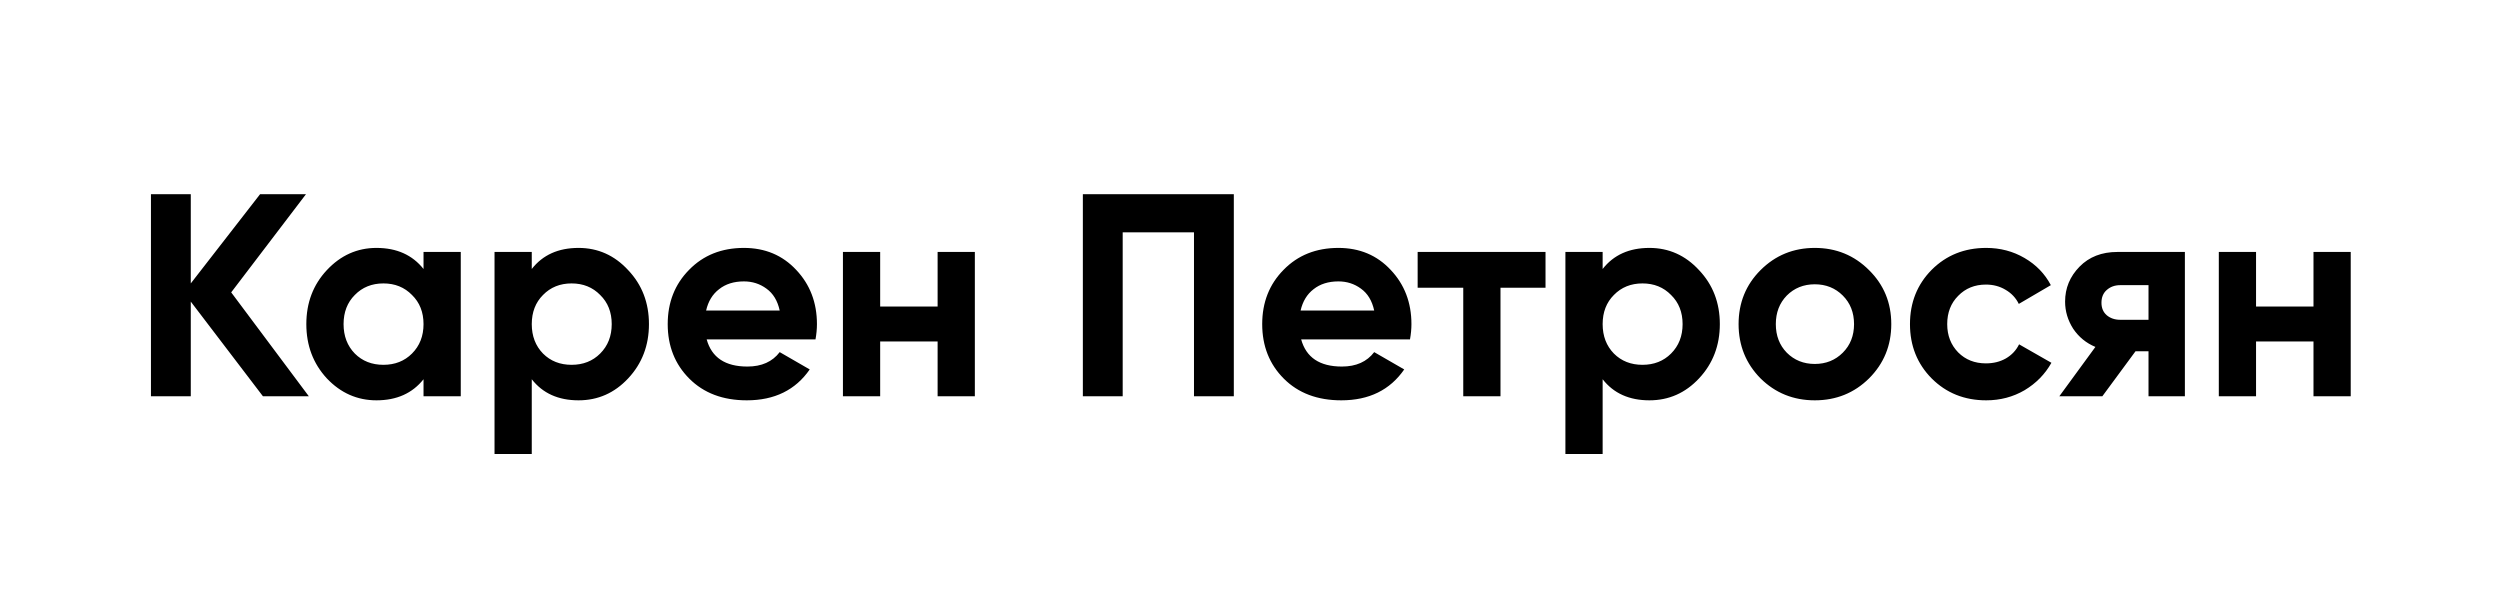 <svg width="511" height="122" viewBox="0 0 511 122" fill="none" xmlns="http://www.w3.org/2000/svg">
<g clip-path="url(#clip0_2700_170)">
<path d="M63.127 81H53.746L38.996 61.648V81H30.854V39.7H38.996V57.931L53.156 39.7H62.537L47.256 59.76L63.127 81ZM86.569 51.5H94.18V81H86.569V77.519C84.287 80.39 81.082 81.826 76.951 81.826C73.018 81.826 69.635 80.331 66.803 77.342C64.011 74.313 62.614 70.616 62.614 66.25C62.614 61.884 64.011 58.206 66.803 55.217C69.635 52.188 73.018 50.674 76.951 50.674C81.082 50.674 84.287 52.11 86.569 54.981V51.5ZM72.526 72.268C74.061 73.802 76.007 74.569 78.368 74.569C80.728 74.569 82.674 73.802 84.209 72.268C85.782 70.695 86.569 68.689 86.569 66.25C86.569 63.811 85.782 61.825 84.209 60.291C82.674 58.718 80.728 57.931 78.368 57.931C76.007 57.931 74.061 58.718 72.526 60.291C70.993 61.825 70.225 63.811 70.225 66.25C70.225 68.689 70.993 70.695 72.526 72.268ZM118.25 50.674C122.223 50.674 125.605 52.188 128.398 55.217C131.23 58.206 132.646 61.884 132.646 66.25C132.646 70.616 131.23 74.313 128.398 77.342C125.605 80.331 122.223 81.826 118.25 81.826C114.12 81.826 110.934 80.39 108.692 77.519V92.8H101.081V51.5H108.692V54.981C110.934 52.11 114.12 50.674 118.25 50.674ZM110.993 72.268C112.527 73.802 114.474 74.569 116.834 74.569C119.194 74.569 121.141 73.802 122.675 72.268C124.248 70.695 125.035 68.689 125.035 66.25C125.035 63.811 124.248 61.825 122.675 60.291C121.141 58.718 119.194 57.931 116.834 57.931C114.474 57.931 112.527 58.718 110.993 60.291C109.459 61.825 108.692 63.811 108.692 66.25C108.692 68.689 109.459 70.695 110.993 72.268ZM144.445 69.377C145.467 73.074 148.24 74.923 152.764 74.923C155.674 74.923 157.877 73.94 159.372 71.973L165.508 75.513C162.597 79.722 158.31 81.826 152.646 81.826C147.768 81.826 143.855 80.351 140.905 77.401C137.955 74.451 136.48 70.734 136.48 66.25C136.48 61.805 137.935 58.108 140.846 55.158C143.756 52.169 147.493 50.674 152.056 50.674C156.382 50.674 159.942 52.169 162.735 55.158C165.567 58.147 166.983 61.845 166.983 66.25C166.983 67.233 166.884 68.276 166.688 69.377H144.445ZM144.327 63.477H159.372C158.939 61.471 158.034 59.976 156.658 58.993C155.32 58.01 153.786 57.518 152.056 57.518C150.01 57.518 148.319 58.049 146.982 59.111C145.644 60.134 144.759 61.589 144.327 63.477ZM191.648 51.5H199.259V81H191.648V69.79H179.907V81H172.296V51.5H179.907V62.651H191.648V51.5ZM252.193 39.7V81H244.051V47.488H229.478V81H221.336V39.7H252.193ZM265.959 69.377C266.982 73.074 269.755 74.923 274.278 74.923C277.189 74.923 279.392 73.94 280.886 71.973L287.022 75.513C284.112 79.722 279.824 81.826 274.16 81.826C269.283 81.826 265.369 80.351 262.419 77.401C259.469 74.451 257.994 70.734 257.994 66.25C257.994 61.805 259.45 58.108 262.36 55.158C265.271 52.169 269.008 50.674 273.57 50.674C277.897 50.674 281.457 52.169 284.249 55.158C287.081 58.147 288.497 61.845 288.497 66.25C288.497 67.233 288.399 68.276 288.202 69.377H265.959ZM265.841 63.477H280.886C280.454 61.471 279.549 59.976 278.172 58.993C276.835 58.01 275.301 57.518 273.57 57.518C271.525 57.518 269.834 58.049 268.496 59.111C267.159 60.134 266.274 61.589 265.841 63.477ZM315.904 51.5V58.816H306.7V81H299.089V58.816H289.767V51.5H315.904ZM337.138 50.674C341.11 50.674 344.493 52.188 347.286 55.217C350.118 58.206 351.534 61.884 351.534 66.25C351.534 70.616 350.118 74.313 347.286 77.342C344.493 80.331 341.11 81.826 337.138 81.826C333.008 81.826 329.822 80.39 327.58 77.519V92.8H319.969V51.5H327.58V54.981C329.822 52.11 333.008 50.674 337.138 50.674ZM329.881 72.268C331.415 73.802 333.362 74.569 335.722 74.569C338.082 74.569 340.029 73.802 341.563 72.268C343.136 70.695 343.923 68.689 343.923 66.25C343.923 63.811 343.136 61.825 341.563 60.291C340.029 58.718 338.082 57.931 335.722 57.931C333.362 57.931 331.415 58.718 329.881 60.291C328.347 61.825 327.58 63.811 327.58 66.25C327.58 68.689 328.347 70.695 329.881 72.268ZM382.035 77.342C379.007 80.331 375.309 81.826 370.943 81.826C366.577 81.826 362.88 80.331 359.851 77.342C356.862 74.313 355.367 70.616 355.367 66.25C355.367 61.884 356.862 58.206 359.851 55.217C362.88 52.188 366.577 50.674 370.943 50.674C375.309 50.674 379.007 52.188 382.035 55.217C385.064 58.206 386.578 61.884 386.578 66.25C386.578 70.616 385.064 74.313 382.035 77.342ZM365.22 72.091C366.754 73.625 368.662 74.392 370.943 74.392C373.225 74.392 375.132 73.625 376.666 72.091C378.2 70.557 378.967 68.61 378.967 66.25C378.967 63.89 378.2 61.943 376.666 60.409C375.132 58.875 373.225 58.108 370.943 58.108C368.662 58.108 366.754 58.875 365.22 60.409C363.726 61.943 362.978 63.89 362.978 66.25C362.978 68.61 363.726 70.557 365.22 72.091ZM405.975 81.826C401.53 81.826 397.813 80.331 394.824 77.342C391.874 74.353 390.399 70.655 390.399 66.25C390.399 61.845 391.874 58.147 394.824 55.158C397.813 52.169 401.53 50.674 405.975 50.674C408.846 50.674 411.462 51.362 413.822 52.739C416.182 54.116 417.971 55.964 419.191 58.285L412.642 62.12C412.052 60.901 411.147 59.937 409.928 59.229C408.748 58.521 407.41 58.167 405.916 58.167C403.634 58.167 401.746 58.934 400.252 60.468C398.757 61.963 398.01 63.89 398.01 66.25C398.01 68.571 398.757 70.498 400.252 72.032C401.746 73.527 403.634 74.274 405.916 74.274C407.45 74.274 408.807 73.94 409.987 73.271C411.206 72.563 412.111 71.599 412.701 70.38L419.309 74.156C418.011 76.477 416.182 78.345 413.822 79.761C411.462 81.138 408.846 81.826 405.975 81.826ZM446.59 51.5V81H439.156V71.796H436.501L429.716 81H420.925L428.3 70.911C426.412 70.124 424.897 68.885 423.757 67.194C422.655 65.463 422.105 63.615 422.105 61.648C422.105 58.895 423.088 56.515 425.055 54.509C427.021 52.503 429.598 51.5 432.784 51.5H446.59ZM433.374 58.285C432.272 58.285 431.348 58.619 430.601 59.288C429.893 59.917 429.539 60.783 429.539 61.884C429.539 62.946 429.893 63.792 430.601 64.421C431.348 65.05 432.272 65.365 433.374 65.365H439.156V58.285H433.374ZM472.877 51.5H480.488V81H472.877V69.79H461.136V81H453.525V51.5H461.136V62.651H472.877V51.5Z" fill="black"/>
</g>
<defs>
<clipPath id="clip0_2700_170">
<rect width="511" height="122" fill="white"/>
</clipPath>
</defs>
</svg>
